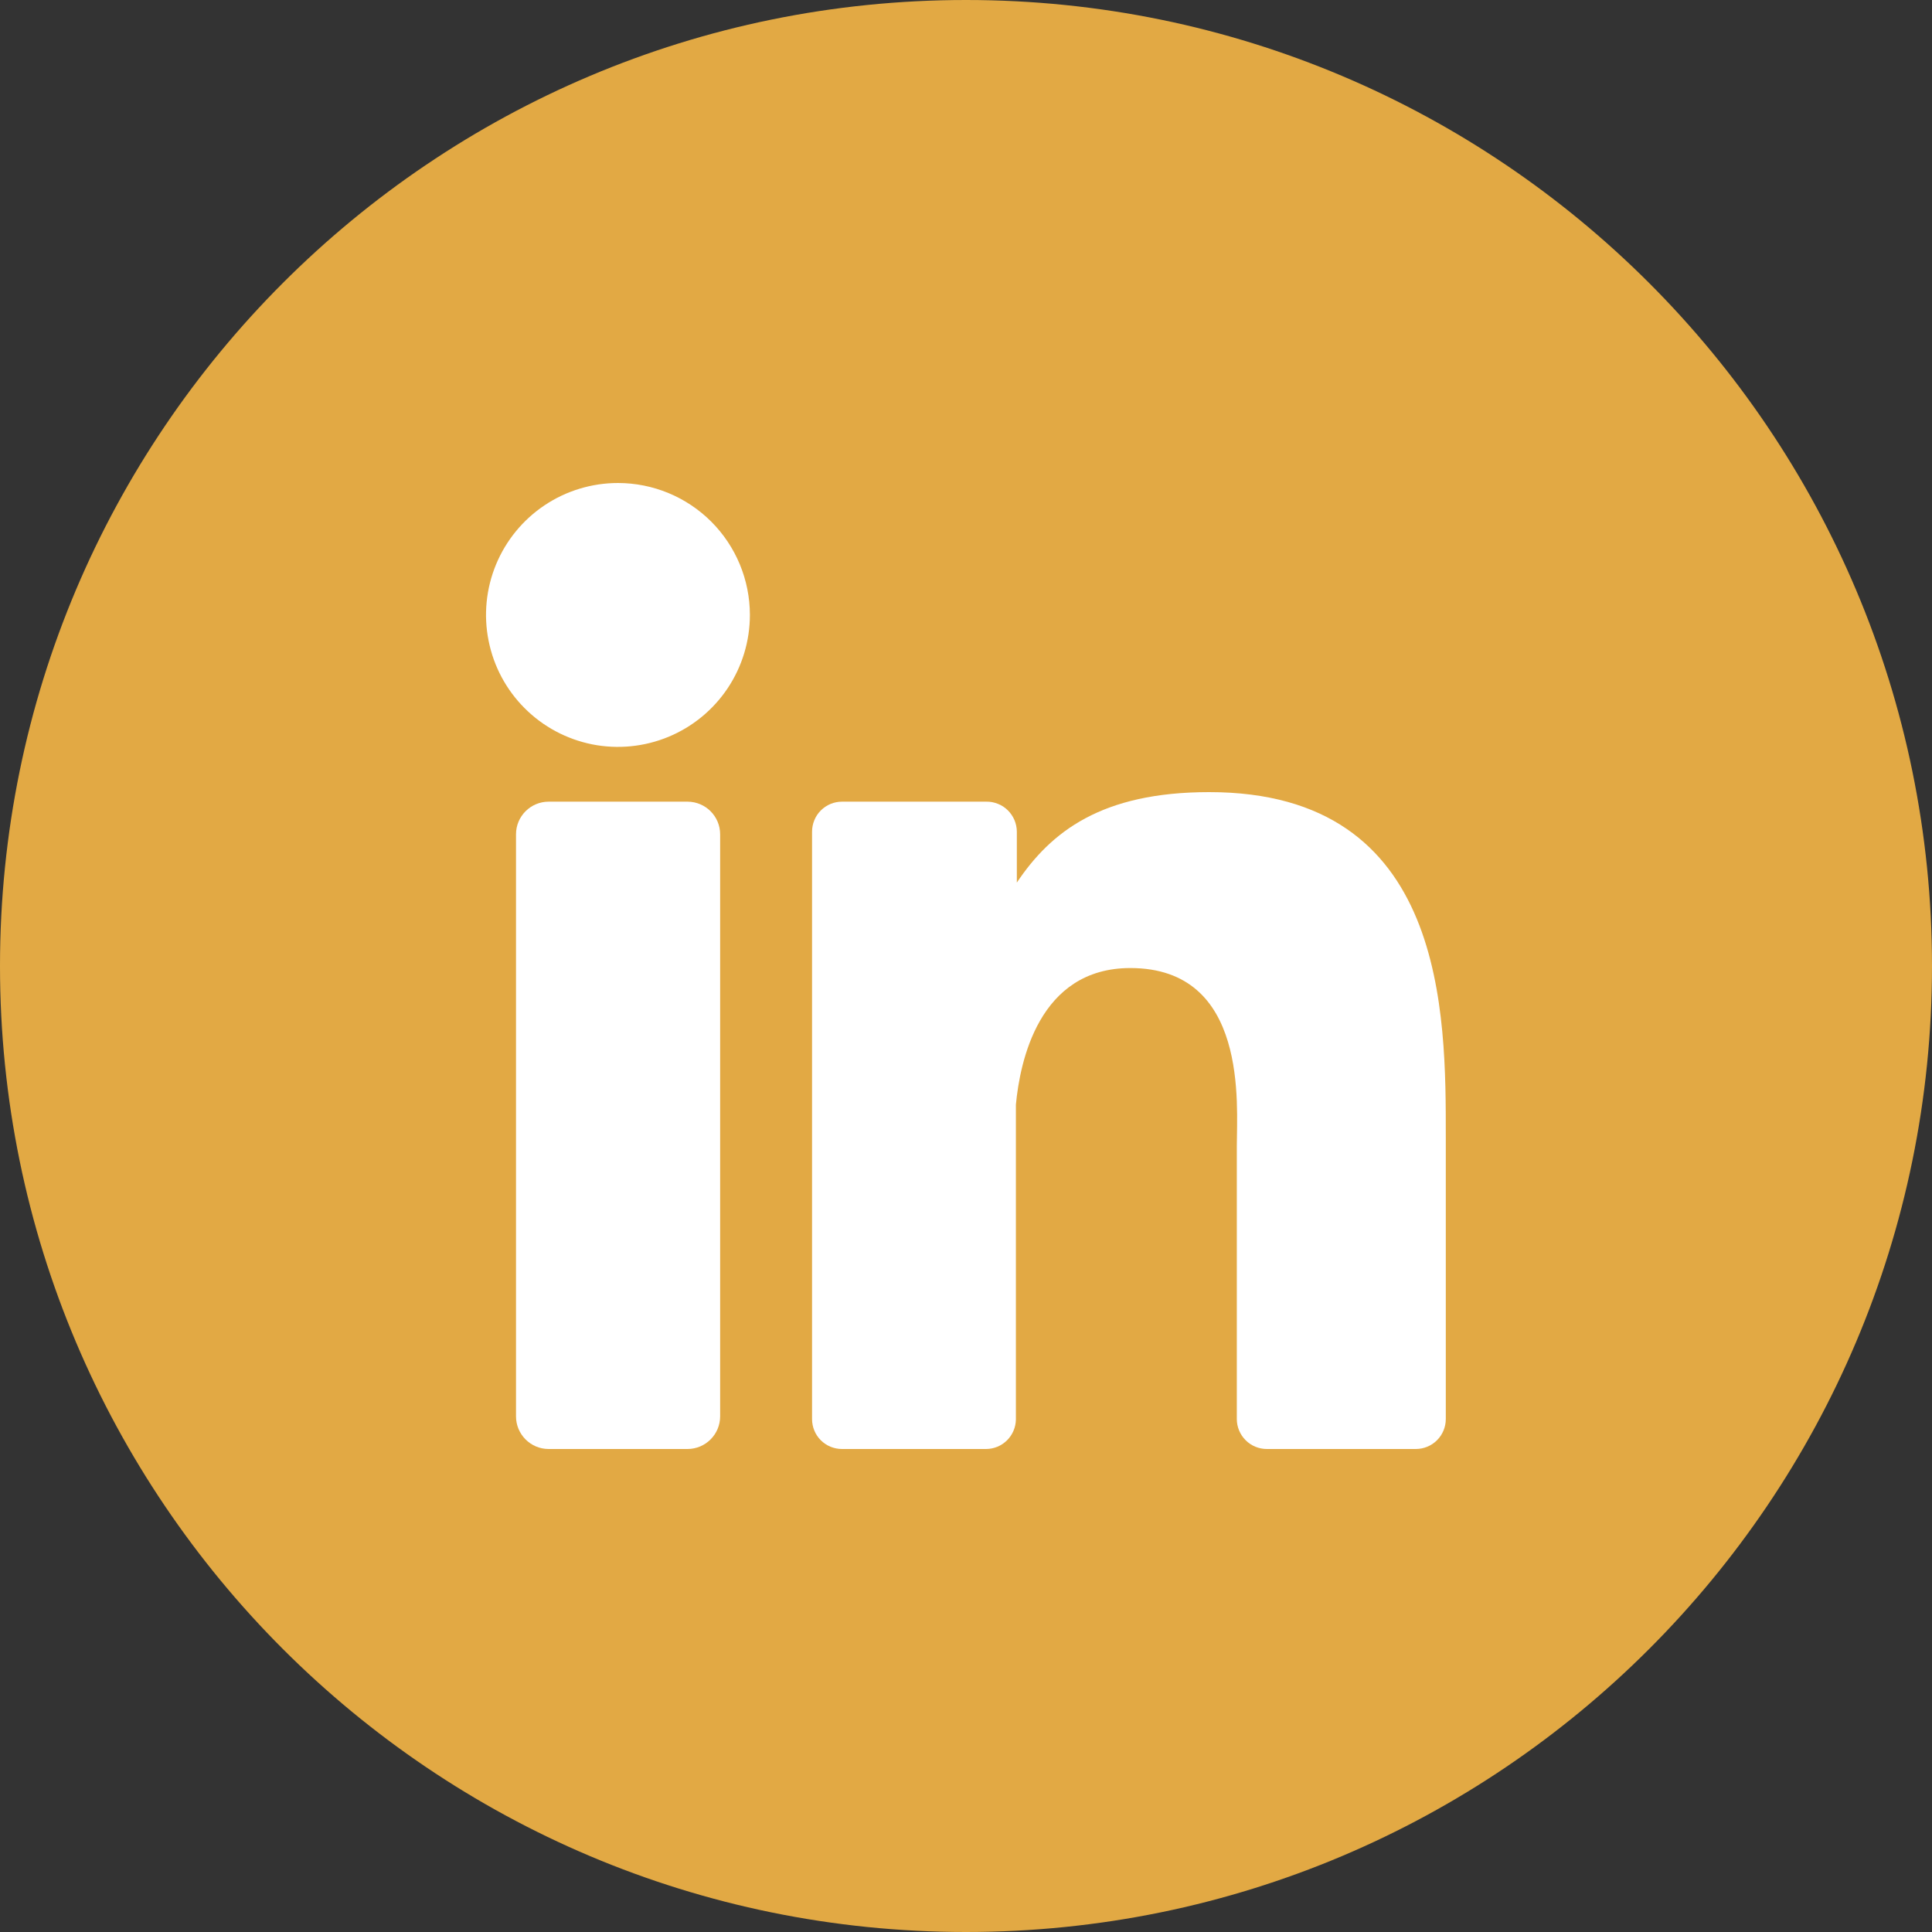 <svg width="35" height="35" viewBox="0 0 35 35" fill="none" xmlns="http://www.w3.org/2000/svg">
<rect x="0" y="0" width="35" height="35" fill="#333333" stroke="none"/>
<g clip-path="url(#clip0_2708_17176)">
<path d="M17.5 35C27.165 35 35 27.165 35 17.5C35 7.835 27.165 0 17.5 0C7.835 0 0 7.835 0 17.5C0 27.165 7.835 35 17.5 35Z" fill="#E2A944"/>
<path d="M13.585 11.138C13.585 11.611 13.446 12.073 13.183 12.467C12.921 12.86 12.547 13.167 12.111 13.348C11.674 13.529 11.193 13.577 10.729 13.485C10.265 13.392 9.839 13.165 9.505 12.83C9.17 12.496 8.943 12.07 8.851 11.606C8.758 11.142 8.806 10.661 8.987 10.224C9.168 9.788 9.475 9.414 9.868 9.152C10.262 8.889 10.724 8.75 11.197 8.75C11.83 8.751 12.437 9.002 12.885 9.45C13.333 9.898 13.584 10.505 13.585 11.138Z" fill="white"/>
<path d="M12.454 14.523H9.939C9.613 14.523 9.348 14.788 9.348 15.114V25.658C9.348 25.985 9.613 26.25 9.939 26.25H12.454C12.781 26.25 13.046 25.985 13.046 25.658V15.114C13.046 14.788 12.781 14.523 12.454 14.523Z" fill="white"/>
<path d="M26.192 20.602V25.707C26.192 25.851 26.135 25.989 26.033 26.091C25.931 26.193 25.793 26.25 25.648 26.25H22.95C22.806 26.25 22.667 26.193 22.566 26.091C22.464 25.989 22.406 25.851 22.406 25.707V20.761C22.406 20.021 22.62 17.537 20.477 17.537C18.814 17.537 18.476 19.245 18.404 20.012V25.718C18.401 25.859 18.343 25.994 18.243 26.093C18.142 26.193 18.007 26.249 17.866 26.25H15.254C15.183 26.25 15.112 26.236 15.046 26.209C14.98 26.182 14.92 26.142 14.869 26.091C14.819 26.041 14.779 25.981 14.752 25.915C14.725 25.849 14.711 25.778 14.711 25.707V15.068C14.711 14.997 14.725 14.926 14.752 14.86C14.779 14.793 14.819 14.733 14.869 14.683C14.92 14.632 14.98 14.592 15.046 14.564C15.112 14.537 15.183 14.523 15.254 14.523H17.866C17.938 14.521 18.01 14.535 18.077 14.562C18.145 14.588 18.206 14.628 18.257 14.679C18.309 14.73 18.35 14.791 18.378 14.857C18.406 14.924 18.421 14.996 18.421 15.068V15.989C19.038 15.068 19.954 14.35 21.904 14.35C26.217 14.348 26.192 18.384 26.192 20.602Z" fill="white"/>
</g>
<defs>
<clipPath id="clip0_2708_17176">
<rect width="35" height="35" fill="white"/>
</clipPath>
</defs>
</svg>

